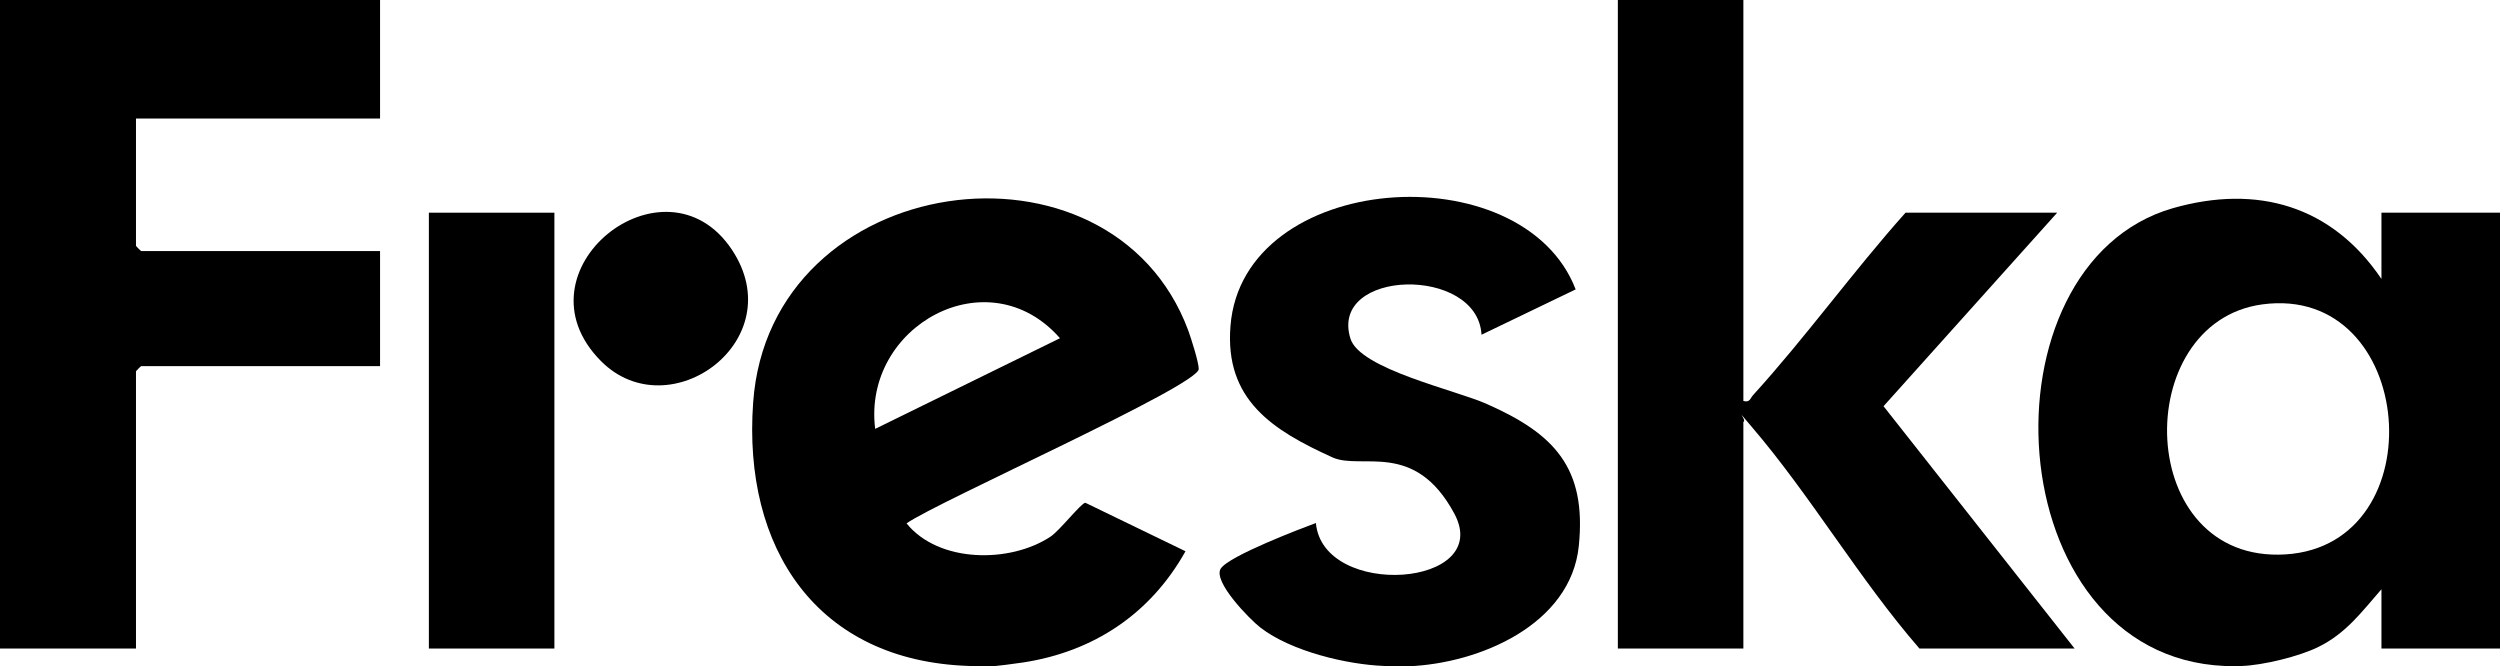 <?xml version="1.0" encoding="UTF-8"?>
<svg id="Layer_1" xmlns="http://www.w3.org/2000/svg" version="1.1" viewBox="0 0 717 191.1">
  <!-- Generator: Adobe Illustrator 29.1.0, SVG Export Plug-In . SVG Version: 2.1.0 Build 142)  -->
  <path d="M638,191c-65.5-2.9-71.1-115.1-14.8-131.3,24.2-6.9,45.6-.7,59.8,20.3v-19h34v125h-34v-17c-5.6,6.4-10.1,12.6-18,16.5-5.6,2.8-16.1,5.3-22,5.5s-3.4,0-5,0ZM648.8,87.3c-38.1,5.2-36.7,74.4,6.7,71.7s37.6-77.7-6.7-71.7Z"/>
  <path d="M278,191c-43.8-1.4-65-33.8-62-75.5,4.7-66.9,102.7-80.2,124.8-20.7.8,2.2,3,9.1,3,11,.2,4.7-75,38.1-83.8,44.3,9.2,11.4,29.7,11.5,41.3,3.8,2.6-1.7,8.9-9.8,10-9.7l28.7,13.9c-10,17.9-26.3,28.8-46.6,31.9-2.1.3-7.8,1.1-9.4,1.1s-4,0-6,0ZM304,97c-20.6-23.5-56.7-3.5-53,26l53-26Z"/>
  <path d="M397,191c-10.7-.4-26.7-4.2-35.5-11-3-2.3-13.7-13.2-11.4-16.9s23.8-11.8,27.3-13.1c2,21.9,51.1,18.5,39.7-2.7s-26.6-12.4-34.9-16.1c-17.2-7.8-31-16.5-29.3-37.7,3.5-44.5,83.8-50,99-10.5l-27,13c-1.1-19.9-43.8-18.9-37.6,1.1,2.7,8.8,30.4,14.8,39.2,18.8,19.2,8.5,28.6,18.2,26.3,40.7s-28.4,33.7-49,34.5c-2.3,0-4.7,0-7,0Z"/>
  <path d="M500,0v115c1.9.5,1.9-.7,2.8-1.7,15.1-16.6,28.7-35.5,43.7-52.3h43.5l-49.8,55.5,54.8,69.5h-44.5c-17.2-19.8-31.3-44-48.2-63.7s0-1.9-2.3-1.3v65h-36V0h36Z"/>
  <path d="M109,0v34H39v36.5c0,.1,1.4,1.5,1.5,1.5h68.5v33H40.5c-.1,0-1.5,1.4-1.5,1.5v79.5H0V0h109Z"/>
  <rect x="123" y="61" width="36" height="125"/>
  <path d="M172.4,103.6c-25.8-25.9,18.3-60.8,37.5-32,17.3,26-17.9,51.6-37.5,32Z"/>
</svg>